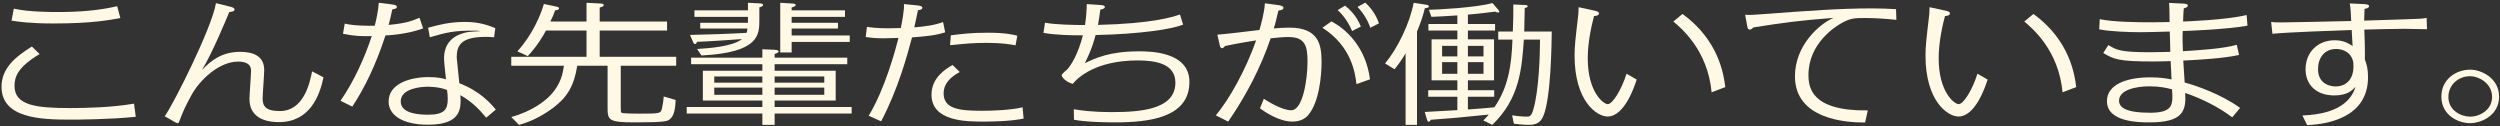 <svg width="634" height="32" viewBox="0 0 634 32" fill="none" xmlns="http://www.w3.org/2000/svg">
<rect x="0" y="0" width="634" height="32" fill="#333333" stroke="none"/>
<path d="M626.475 17.668C629.145 17.668 633.773 19.714 633.773 24.532C633.773 29.119 629.456 31.231 626.386 31.231C623.405 31.231 619.133 29.218 619.133 24.499C619.133 20.176 622.737 17.668 626.475 17.668ZM626.475 19.318C623.405 19.318 620.913 21.529 620.913 24.598C620.913 27.964 624.072 29.581 626.43 29.581C628.878 29.581 631.993 27.865 631.993 24.598C631.993 20.935 628.388 19.318 626.475 19.318Z" fill="#FFF8E4"/>
<path d="M615.394 4.534L615.483 7.405C614.593 7.405 610.455 7.306 609.654 7.306C607.607 7.306 601.911 7.438 599.597 7.504C599.686 9.649 599.775 12.982 599.731 15.094C600.176 16.348 600.532 17.305 600.532 19.582C600.532 29.977 589.941 31.528 585.091 31.726L583.889 29.284C588.428 29.119 592.922 28.129 595.592 25.192C596.571 24.103 597.15 22.849 597.328 21.991C596.66 22.783 595.414 24.202 591.988 24.202C587.36 24.202 584.69 21.463 584.69 17.569C584.69 13.312 587.716 10.21 592.077 10.21C592.611 10.21 594.702 10.21 596.616 11.695C596.571 11.035 596.438 8.197 596.393 7.603C591.677 7.768 580.508 8.164 576.28 8.56L575.969 5.557C576.681 5.656 577.081 5.689 578.372 5.689C579.707 5.689 591.276 5.458 596.26 5.326C596.215 4.336 596.126 1.696 595.904 0.871L599.419 1.036C600.042 1.069 600.799 1.135 600.799 1.564C600.799 2.026 600.042 2.191 599.642 2.257C599.642 2.587 599.553 4.732 599.553 5.227C601.199 5.161 608.408 4.93 609.921 4.897C613.836 4.765 614.281 4.765 615.394 4.534ZM596.794 15.754C596.082 12.454 592.878 12.421 592.477 12.421C589.407 12.421 587.85 14.731 587.85 17.536C587.85 21.793 591.766 21.925 592.255 21.925C595.414 21.925 596.838 19.582 596.838 17.008C596.838 16.645 596.838 16.249 596.794 15.754Z" fill="#FFF8E4"/>
<path d="M569.74 3.808L569.962 6.514C564.622 7.471 554.254 7.867 553.542 7.867C553.453 9.352 553.498 10.672 553.587 12.982C557.503 12.751 563.777 12.355 567.248 11.365L567.826 13.939C563.955 14.797 557.859 15.16 553.676 15.358C553.72 16.249 553.987 20.143 554.032 20.935C556.791 21.628 563.376 23.938 568.093 27.37L566.091 29.746C562.575 27.106 558.348 24.994 554.165 23.575C554.432 28.063 553.676 31.033 545.177 31.033C542.596 31.033 534.319 31.033 534.319 25.654C534.319 21.397 539.348 19.615 545.31 19.615C548.069 19.615 549.627 19.945 550.694 20.143C550.694 19.483 550.516 16.414 550.472 15.49C549.315 15.523 547.936 15.589 546.156 15.589C537.123 15.589 536.099 15.028 533.385 13.444L534.675 11.431C536.767 12.685 537.746 13.246 545.221 13.246C547.046 13.246 550.249 13.147 550.383 13.147C550.383 12.322 550.294 8.725 550.249 7.999C546.734 8.098 544.554 8.164 542.818 8.164C539.97 8.164 534.987 7.999 532.361 7.438L532.495 4.864C535.966 5.59 542.017 5.656 545.8 5.656C546.512 5.656 549.582 5.59 550.205 5.59C550.161 1.993 550.16 1.597 550.071 0.739L553.498 0.904C554.121 0.937 554.833 0.97 554.833 1.432C554.833 1.828 554.165 2.026 553.809 2.125C553.765 2.719 553.676 3.379 553.631 5.458C554.343 5.425 564.4 5.095 569.74 3.808ZM550.828 22.651C549.404 22.288 547.758 21.892 545.043 21.892C541.617 21.892 537.39 22.816 537.39 25.522C537.39 27.172 538.947 28.591 545.266 28.591C550.338 28.591 550.917 26.974 550.917 24.565C550.917 24.532 550.917 23.707 550.828 22.651Z" fill="#FFF8E4"/>
<path d="M489.332 1.828L493.159 2.653C493.737 2.785 494.494 2.917 494.494 3.379C494.494 3.973 493.648 4.039 493.248 4.072C492.714 6.052 491.646 10.507 491.646 14.764C491.646 23.41 495.651 26.413 496.719 26.413C497.92 26.413 500.19 22.849 501.48 18.691L504.061 20.176C503.527 21.859 500.991 29.548 496.674 29.548C493.915 29.548 488.309 25.621 488.309 14.104C488.309 11.662 488.531 9.88 489.199 4.171C489.288 3.544 489.288 3.214 489.332 1.828ZM513.361 5.458L515.675 3.544C525.019 10.276 526.176 19.252 526.532 22.09L523.062 23.41C522.083 12.718 515.363 7.141 513.361 5.458Z" fill="#FFF8E4"/>
<path d="M480.833 2.323L480.922 5.029C478.207 4.765 475.626 4.567 473.09 4.567C470.376 4.567 469.263 4.567 466.86 5.953C465.481 6.745 458.628 10.969 458.628 18.988C458.628 22.123 459.296 28.195 473.669 27.997L473.001 31.066C468.017 31.099 455.202 30.208 455.202 19.351C455.202 11.398 461.521 5.986 464.991 4.534C455.958 5.227 452.577 5.722 444.7 6.943C444.3 7.273 444.077 7.504 443.766 7.504C443.321 7.504 443.187 7.141 443.143 6.844L442.564 3.742C443.81 3.841 444.567 3.775 447.192 3.577C458.317 2.752 466.549 2.125 474.736 2.125C477.05 2.125 478.964 2.224 480.833 2.323Z" fill="#FFF8E4"/>
<path d="M400.336 1.828L404.163 2.653C404.741 2.785 405.498 2.917 405.498 3.379C405.498 3.973 404.652 4.039 404.252 4.072C403.718 6.052 402.65 10.507 402.65 14.764C402.65 23.41 406.655 26.413 407.723 26.413C408.924 26.413 411.193 22.849 412.484 18.691L415.065 20.176C414.531 21.859 411.994 29.548 407.678 29.548C404.919 29.548 399.312 25.621 399.312 14.104C399.312 11.662 399.535 9.88 400.202 4.171C400.291 3.544 400.291 3.214 400.336 1.828ZM424.365 5.458L426.679 3.544C436.023 10.276 437.18 19.252 437.536 22.09L434.065 23.41C433.086 12.718 426.367 7.141 424.365 5.458Z" fill="#FFF8E4"/>
<path d="M372.257 20.374V22.882H378.932V24.532H372.257V27.766C376.173 27.502 377.997 27.304 378.976 27.205C382.447 22.222 383.337 16.645 383.559 10.045H379.955V7.999H383.648C383.782 5.359 383.782 3.346 383.782 1.135L386.674 1.267C387.03 1.267 387.431 1.333 387.431 1.564C387.431 1.861 386.941 1.993 386.674 2.026C386.674 2.983 386.541 7.141 386.541 7.999H393.527C393.482 10.936 393.349 24.796 391.391 29.416C390.59 31.297 389.389 31.66 387.52 31.66C386.185 31.66 384.405 31.429 383.915 31.363L383.47 29.251C385.695 29.581 386.941 29.581 387.119 29.581C387.92 29.581 388.321 29.548 388.855 27.766C390.279 22.849 390.546 13.939 390.546 10.045H386.452C385.918 17.371 385.428 24.961 378.442 31.66L376.173 30.538C376.885 29.812 377.196 29.515 377.552 29.053C368.386 29.977 368.341 29.977 362.823 30.373C362.779 30.472 362.601 30.868 362.334 30.868C362.022 30.868 361.933 30.505 361.889 30.34L361.31 28.393C361.889 28.36 366.828 28.096 369.587 27.931V24.532H362.2V22.882H369.587V20.374H363.046V9.979H369.587V7.735H362.245V6.085H369.587V3.907C366.606 4.105 364.737 4.204 363.001 4.27L362.378 2.488C364.737 2.422 374.215 1.96 378.487 0.772L380.089 2.62C380.178 2.719 380.222 2.818 380.222 2.917C380.222 3.115 380.089 3.181 379.955 3.181C379.733 3.181 379.421 3.082 379.154 2.95C377.374 3.214 373.814 3.577 372.257 3.709V6.085H379.154V7.735H372.257V9.979H378.887V20.374H372.257ZM376.217 18.724V15.754H372.257V18.724H376.217ZM376.217 14.302V11.629H372.257V14.302H376.217ZM369.587 18.724V15.754H365.716V18.724H369.587ZM369.587 14.302V11.629H365.716V14.302H369.587ZM353.657 17.569L351.254 16.084C354.502 12.19 357.528 5.854 358.507 0.706L361.711 1.201C362.289 1.3 362.378 1.498 362.378 1.597C362.378 2.026 361.577 2.059 361.355 2.059C360.777 4.402 360.198 5.953 359.353 7.999V31.66H356.46V13.543C355.036 15.886 354.235 16.843 353.657 17.569Z" fill="#FFF8E4"/>
<path d="M309.338 11.497L308.715 8.791C310.762 8.659 316.68 7.933 319.394 7.603C319.706 6.481 320.64 3.346 320.774 0.838L324.2 1.3C324.734 1.366 325.491 1.531 325.491 1.993C325.491 2.488 324.779 2.587 324.2 2.686C323.488 5.722 323.399 6.085 323.043 7.207C324.111 7.108 325.669 7.009 327.004 7.009C334.524 7.009 335.147 11.497 335.147 15.721C335.147 19.186 334.568 25.885 331.765 29.185C331.364 29.68 330.163 30.835 327.76 30.835C324.289 30.835 320.685 28.327 319.528 27.469L320.507 25.06C321.53 25.72 325.135 27.964 327.449 27.964C330.43 27.964 331.587 20.077 331.587 15.622C331.587 11.596 330.964 9.385 326.692 9.385C325.357 9.385 323.978 9.55 322.242 9.715C319.75 17.041 316.102 24.103 311.474 30.835L308.314 29.251C311.785 25.192 316.013 17.503 318.549 10.243C317.659 10.375 314.277 10.903 310.673 11.662C310.45 11.959 310.183 12.223 309.916 12.223C309.471 12.223 309.338 11.629 309.338 11.497ZM345.114 6.745L342.889 7.867C341.955 5.656 340.798 4.039 339.241 2.554L341.109 1.432C343.779 3.511 344.758 5.887 345.114 6.745ZM349.698 5.92L347.517 7.042C346.939 5.326 345.782 3.313 344.269 1.762L346.227 0.673C347.873 2.125 349.119 4.138 349.698 5.92ZM347.428 20.11L344.002 21.331C343.69 18.691 342.8 11.761 335.369 7.042L337.639 5.425C341.065 7.174 346.36 11.728 347.428 20.11Z" fill="#FFF8E4"/>
<path d="M264.617 8.329L265.018 5.755C267.376 6.25 272.538 6.349 275.163 6.349C275.475 4.138 275.564 2.818 275.608 1.036L279.035 1.267C279.391 1.3 280.191 1.333 280.191 1.762C280.191 2.191 279.48 2.356 279.035 2.455C278.812 4.204 278.768 4.402 278.456 6.316C292.295 5.986 297.368 4.303 299.237 3.676L300.038 6.25C297.145 7.405 289.314 8.626 277.833 8.89C276.899 12.52 275.653 14.929 275.119 16.018C277.789 14.731 281.437 13.015 288.869 13.015C291.894 13.015 301.639 13.18 301.639 20.77C301.639 29.977 291.093 31.033 282.728 31.033C281.927 31.033 275.831 31.033 272.36 30.373L272.315 27.7C273.917 27.964 276.676 28.426 282.06 28.426C289.269 28.426 298.08 27.766 298.08 20.968C298.08 16.216 293.229 15.325 288.557 15.325C277.967 15.325 273.383 19.615 272.048 21.265C270.357 20.803 269.245 19.615 269.245 19.054C269.245 18.757 270.491 17.734 270.713 17.536C271.737 16.348 273.339 13.84 274.629 8.956C271.915 8.989 267.198 8.857 264.617 8.329Z" fill="#FFF8E4"/>
<path d="M219.541 9.385L219.853 6.811C220.742 6.943 222.255 7.174 225.37 7.174C225.86 7.174 227.996 7.108 228.441 7.108C228.752 5.689 229.375 2.323 229.242 1.036L232.623 1.366C232.935 1.399 233.914 1.498 233.914 1.96C233.914 2.422 233.202 2.554 232.801 2.587C232.668 3.28 232 6.316 231.867 6.943C234.67 6.679 236.851 6.448 239.165 5.59L239.699 8.197C237.029 9.022 235.293 9.154 231.288 9.484C230.043 14.17 227.729 22.651 223.457 30.769L220.297 29.35C224.436 22.585 227.106 12.586 227.862 9.616C227.417 9.649 224.48 9.715 224.169 9.715C222.122 9.715 220.965 9.583 219.541 9.385ZM257.987 9.055L257.542 11.497C256.029 11.2 253.849 10.87 250.2 10.87C246.729 10.87 244.905 11.068 240.945 11.464L241.123 8.956C243.97 8.593 246.418 8.296 250.423 8.296C255.05 8.296 256.964 8.791 257.987 9.055ZM259.322 27.205L259.589 30.076C255.985 30.835 250.467 30.835 249.488 30.835C245.127 30.835 236.228 30.835 236.228 24.004C236.228 19.78 239.654 17.569 241.568 16.48L243.392 18.262C240.811 19.648 239.298 21.397 239.298 23.641C239.298 27.568 243.125 28.096 248.999 28.096C251.936 28.096 256.563 27.898 259.322 27.205Z" fill="#FFF8E4"/>
<path d="M193.331 17.932V16.282H175.265V14.632H193.331V12.487L196.268 12.619C196.757 12.652 197.469 12.685 197.469 13.048C197.469 13.345 196.802 13.576 196.446 13.675V14.632H214.868V16.282H196.446V17.932H211.931V25.489H196.446V27.139H215.98V28.789H196.446V31.66H193.331V28.789H174.152V27.139H193.331V25.489H178.246V17.932H193.331ZM196.446 24.037H209.039V22.222H196.446V24.037ZM193.331 24.037V22.222H181.139V24.037H193.331ZM196.446 20.968H209.039V19.384H196.446V20.968ZM193.331 20.968V19.384H181.139V20.968H193.331ZM200.762 4.27V5.788H212.51V7.24H200.762V8.989H215.491V10.639H200.762V13.312H197.87V0.706L200.584 0.871C201.207 0.904 201.786 0.937 201.786 1.267C201.786 1.597 201.118 1.795 200.762 1.894V2.62H214.289V4.27H200.762ZM175.754 10.639L174.998 8.857C179.448 8.758 184.876 8.593 189.326 8.329C189.46 7.966 189.504 7.768 189.549 7.24H177.579V5.788H189.682V4.27H176.11V2.62H189.682V0.706L192.307 0.838C193.064 0.871 193.509 0.904 193.509 1.267C193.509 1.63 192.93 1.762 192.574 1.861V4.996C192.574 8.824 192.574 13.312 177.89 14.071L176.778 12.421C179.715 12.223 185.677 11.86 188.169 9.913C184.342 10.177 179.759 10.507 176.733 10.606C176.689 10.903 176.511 11.167 176.288 11.167C176.021 11.167 175.843 10.87 175.754 10.639Z" fill="#FFF8E4"/>
<path d="M148.744 5.458V0.706L151.948 0.871C152.482 0.904 153.105 0.904 153.105 1.267C153.105 1.696 152.437 1.828 152.081 1.894V5.458H169.168V7.735H152.081V14.401H171.482V16.678H157.421V26.842C157.421 28.294 157.421 28.426 157.644 28.591C157.999 28.822 161.292 28.822 162.138 28.822C167.611 28.822 167.611 28.789 167.923 27.238C168.145 26.182 168.234 25.654 168.323 24.466L171.349 25.357C171.26 27.139 171.082 29.152 170.014 30.109C169.346 30.736 169.035 31.033 160.936 31.033C154.084 31.033 154.084 30.406 154.084 26.974V16.678H146.386C145.585 21.826 143.805 24.664 140.378 27.271C138.376 28.789 135.128 30.769 131.612 31.66L129.654 29.68C135.128 28.162 138.242 25.555 139.577 24.169C142.336 21.265 142.781 18.328 143.004 16.678H129.654V14.401H148.744V7.735H138.465C137.753 9.055 136.329 11.563 133.837 14.236L131.212 13.015C135.083 8.758 137.13 3.742 137.931 1.003L140.868 1.63C141.357 1.729 141.758 1.795 141.758 2.125C141.758 2.521 141.179 2.554 140.779 2.62C140.334 3.841 140.156 4.303 139.577 5.458H148.744Z" fill="#FFF8E4"/>
<path d="M86.982 8.56L87.427 5.986C89.652 6.547 93.568 6.58 95.037 6.514C95.526 4.633 95.926 2.587 96.06 0.706L99.264 1.102C100.065 1.201 100.643 1.333 100.643 1.762C100.643 2.224 99.887 2.323 99.486 2.389C98.997 4.699 98.908 4.963 98.552 6.316C103.046 5.92 104.693 5.227 106.383 4.501L107.318 7.207C103.18 8.725 98.507 8.956 97.751 8.989C95.392 16.249 92.545 22.189 89.341 27.04L86.359 25.555C89.786 20.572 92.411 14.797 94.28 9.154C91.521 9.187 89.964 9.187 86.982 8.56ZM109.009 9.451L108.564 7.042C110.833 6.415 113.815 5.557 117.908 5.557C121.602 5.557 123.782 6.415 125.607 7.141L125.295 9.451C124.717 9.385 124.094 9.352 123.159 9.352C117.063 9.352 115.817 11.398 115.817 14.533C115.817 14.632 116.084 17.107 116.484 21.1C121.869 23.179 124.539 26.347 125.74 27.799L123.293 29.845C121.958 28.228 120 25.951 116.751 24.136C116.929 27.271 117.196 31.627 108.564 31.627C102.156 31.627 98.552 29.251 98.552 25.753C98.552 21.166 104.07 19.549 108.742 19.549C111.056 19.549 112.435 19.912 113.103 20.11C112.747 17.041 112.613 15.523 112.613 14.665C112.613 12.619 113.414 9.649 117.33 8.461C118.487 8.098 118.798 8.065 121.824 7.9C121.335 7.801 121.201 7.768 120.178 7.768C115.417 7.768 113.548 8.098 109.009 9.451ZM113.37 22.816C111.367 21.991 108.697 21.991 108.386 21.991C106.873 21.991 101.622 22.387 101.622 25.72C101.622 28.987 106.739 29.086 108.608 29.086C112.747 29.086 113.548 27.7 113.548 25.126C113.548 24.169 113.459 23.344 113.37 22.816Z" fill="#FFF8E4"/>
<path d="M54.765 0.805L58.414 1.696C58.903 1.828 59.482 2.026 59.482 2.389C59.482 2.917 58.77 2.983 58.147 3.049C57.524 4.534 53.875 13.444 51.205 17.767C53.608 15.226 56.411 13.147 60.906 13.147C64.243 13.147 67.002 14.203 67.002 17.767C67.002 18.922 66.601 23.971 66.601 24.994C66.601 26.842 67.313 28.162 70.962 28.162C77.058 28.162 78.571 21.001 79.15 18.097L82.042 19.615C81.063 24.268 78.571 30.967 70.74 30.967C66.557 30.967 63.264 29.383 63.264 25.093C63.264 23.971 63.664 19.054 63.664 18.031C63.664 17.371 63.664 15.622 60.372 15.622C55.521 15.622 50.538 20.374 48.491 24.235C47.022 26.941 46.488 28.063 45.465 30.769C45.287 31.198 45.287 31.231 45.064 31.231C44.842 31.231 44.397 31 44.085 30.802L41.772 29.482C44.041 26.347 53.786 6.943 54.765 0.805Z" fill="#FFF8E4"/>
<path d="M29.713 1.564L30.514 4.567C28.111 5.029 23.439 5.953 13.649 5.953C7.375 5.953 4.616 5.491 2.925 5.227L3.504 2.191C7.197 3.049 12.937 3.049 14.672 3.049C19.79 3.049 24.907 2.719 29.713 1.564ZM33.985 26.281L34.43 29.614C27.799 30.307 19.434 30.34 17.876 30.34C10.223 30.34 0.389 29.977 0.389 21.991C0.389 17.404 3.771 14.467 8.087 11.794L10.045 13.708C4.393 17.074 3.682 19.582 3.682 21.793C3.682 26.776 9.244 27.403 17.832 27.403C21.525 27.403 28.378 27.271 33.985 26.281Z" fill="#FFF8E4"/>
</svg>
